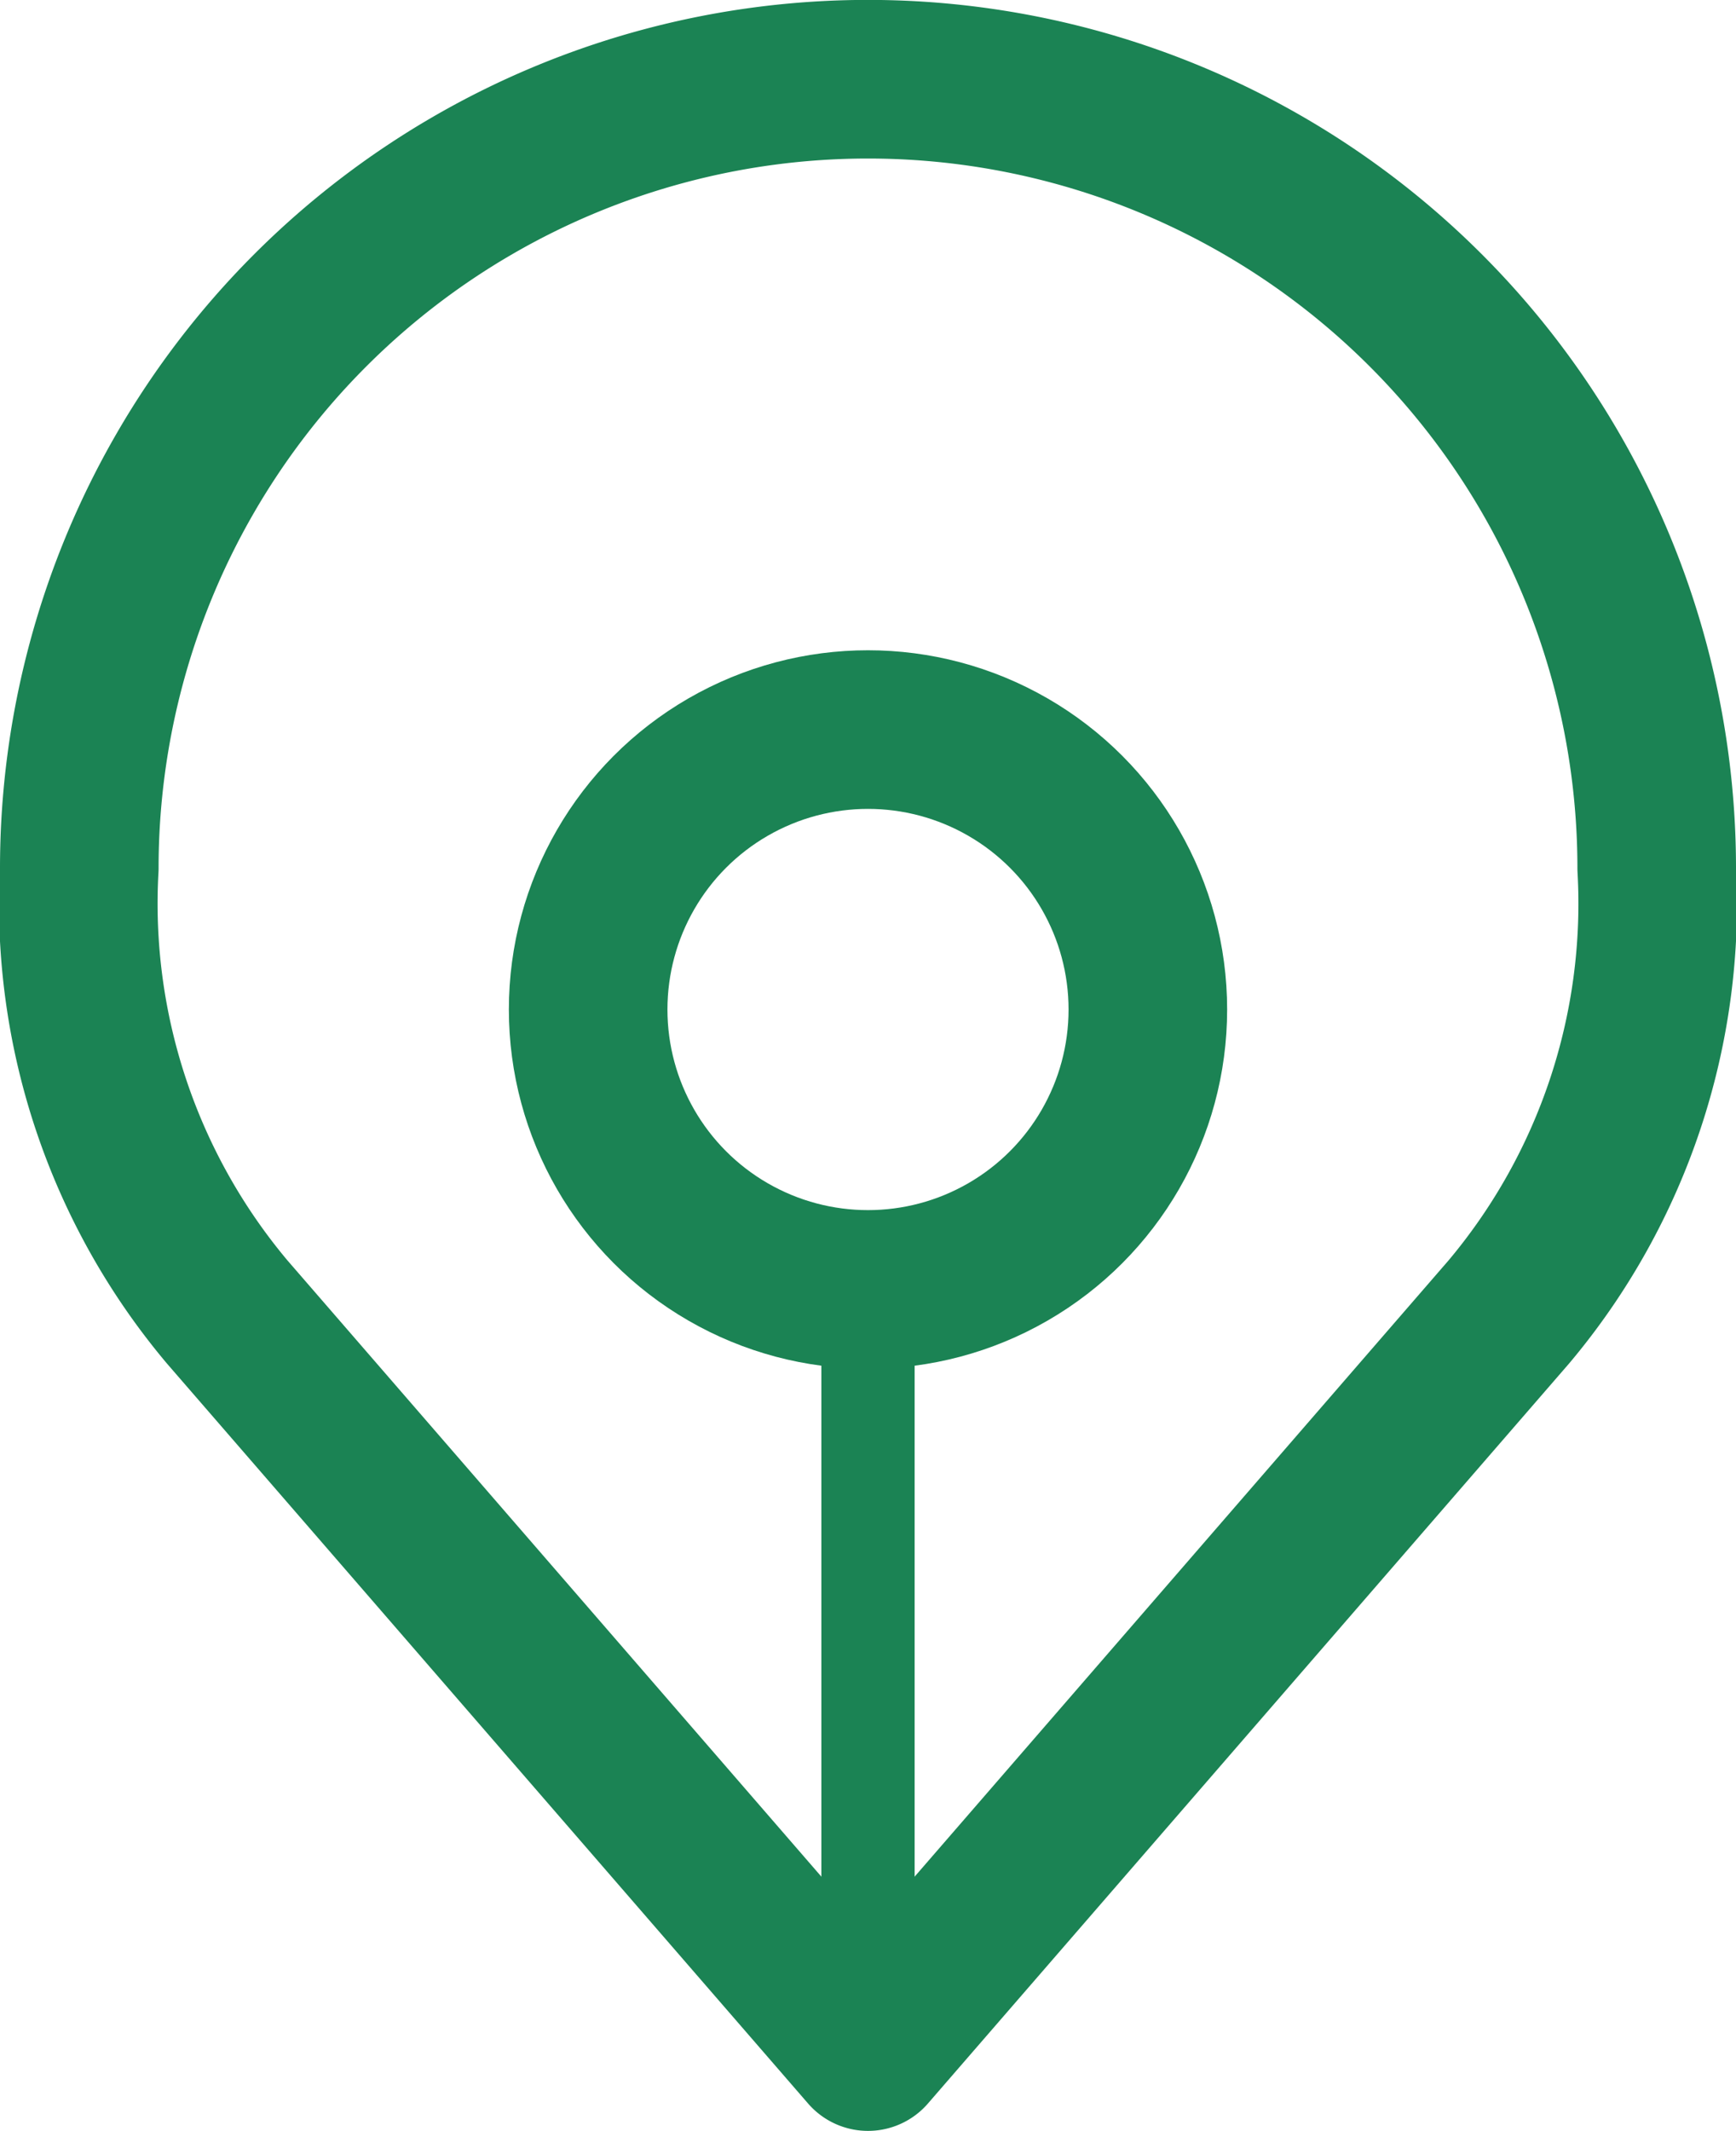 <svg xmlns="http://www.w3.org/2000/svg" width="18.61" height="22.838" viewBox="0 0 18.61 22.838">
  <g id="Group_119257" data-name="Group 119257" transform="translate(-716.15 -755.432)">
    <circle id="Ellipse_850" data-name="Ellipse 850" cx="3" cy="3" r="3" transform="translate(722.455 763.251)" fill="none" stroke="#1b8354" stroke-linecap="round" stroke-linejoin="round" stroke-width="1.7"/>
    <line id="Line_822" data-name="Line 822" y2="6" transform="translate(725.455 769.781)" fill="none" stroke="#1b8354" stroke-linecap="round" stroke-width="1"/>
    <g id="Icon_akar-location" data-name="Icon akar-location" transform="translate(711 753.281)">
      <path id="Path_41921" data-name="Path 41921" d="M14.455,3A8.455,8.455,0,0,0,6,11.455a6.8,6.8,0,0,0,1.585,4.756l6.87,7.927,6.87-7.927a6.8,6.8,0,0,0,1.585-4.756A8.455,8.455,0,0,0,14.455,3Z" transform="translate(0)" fill="none" stroke="#1b8354" stroke-linecap="round" stroke-linejoin="round" stroke-width="1.7"/>
    </g>
  </g>
</svg>